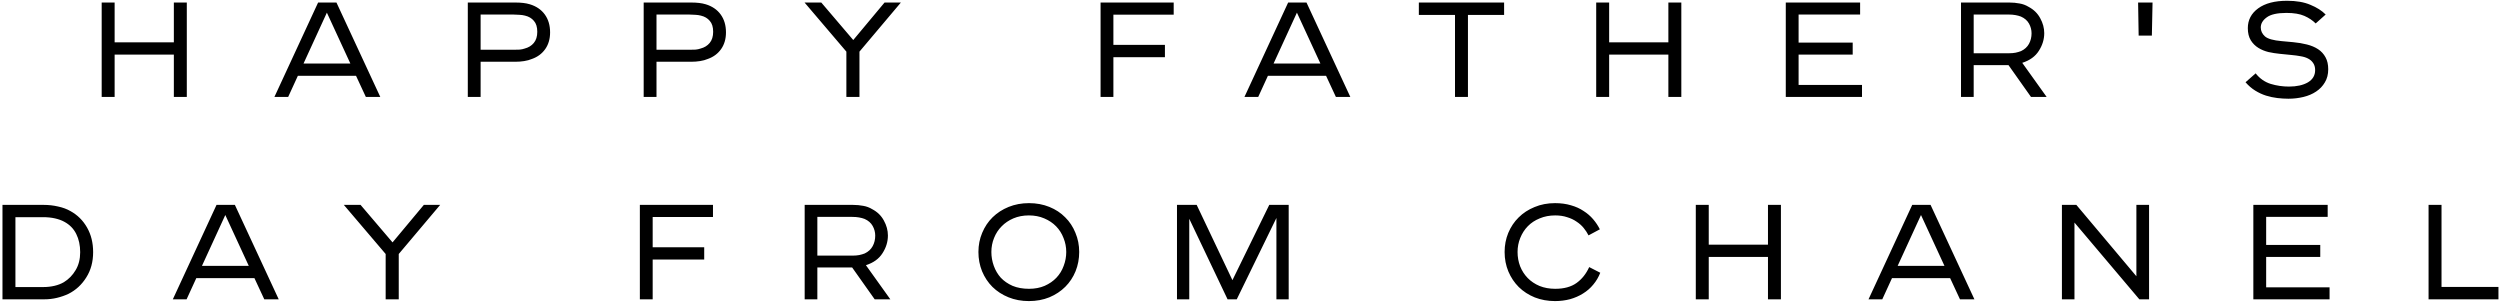 <svg width="593" height="72" viewBox="0 0 593 72" fill="none" xmlns="http://www.w3.org/2000/svg">
<path d="M41.238 23V12.952H27.19V23H24.118V0.6H27.19V10.04H41.238V0.6H44.31V23H41.238ZM68.351 23H65.087L75.455 0.6H79.807L90.207 23H86.783L84.447 17.976H70.655L68.351 23ZM77.535 3L71.999 15.064H83.103L77.535 3ZM110.962 0.6H122.258C122.898 0.6 123.506 0.632 124.082 0.696C124.658 0.76 125.191 0.867 125.682 1.016C127.218 1.485 128.402 2.296 129.234 3.448C130.066 4.6 130.482 6.008 130.482 7.672C130.482 9.229 130.098 10.552 129.33 11.64C128.562 12.728 127.517 13.507 126.194 13.976C125.639 14.211 125.021 14.381 124.338 14.488C123.677 14.595 122.983 14.648 122.258 14.648H114.002V23H110.962V0.6ZM114.002 3.448V11.8H121.938C122.407 11.8 122.855 11.789 123.282 11.768C123.709 11.725 124.103 11.64 124.466 11.512C125.362 11.277 126.077 10.84 126.61 10.2C127.165 9.539 127.442 8.653 127.442 7.544C127.442 6.413 127.175 5.549 126.642 4.952C126.13 4.333 125.426 3.917 124.53 3.704C124.125 3.597 123.677 3.533 123.186 3.512C122.717 3.469 122.226 3.448 121.714 3.448H114.002ZM152.681 0.6H163.977C164.617 0.6 165.225 0.632 165.801 0.696C166.377 0.76 166.91 0.867 167.401 1.016C168.937 1.485 170.121 2.296 170.953 3.448C171.785 4.6 172.201 6.008 172.201 7.672C172.201 9.229 171.817 10.552 171.049 11.64C170.281 12.728 169.236 13.507 167.913 13.976C167.358 14.211 166.74 14.381 166.057 14.488C165.396 14.595 164.702 14.648 163.977 14.648H155.721V23H152.681V0.6ZM155.721 3.448V11.8H163.657C164.126 11.8 164.574 11.789 165.001 11.768C165.428 11.725 165.822 11.64 166.185 11.512C167.081 11.277 167.796 10.84 168.329 10.2C168.884 9.539 169.161 8.653 169.161 7.544C169.161 6.413 168.894 5.549 168.361 4.952C167.849 4.333 167.145 3.917 166.249 3.704C165.844 3.597 165.396 3.533 164.905 3.512C164.436 3.469 163.945 3.448 163.433 3.448H155.721ZM190.84 0.6H194.808L202.392 9.496L209.816 0.6H213.688L203.864 12.248V23H200.76V12.248L190.84 0.6ZM261.056 0.6H278.4V3.48H264.096V10.648H276.32V13.56H264.096V23H261.056V0.6ZM298.445 23H295.181L305.549 0.6H309.901L320.301 23H316.877L314.541 17.976H300.749L298.445 23ZM307.629 3L302.093 15.064H313.197L307.629 3ZM345.126 3.544H336.55V0.6H356.774V3.544H348.198V23H345.126V3.544ZM395.738 23V12.952H381.69V23H378.618V0.6H381.69V10.04H395.738V0.6H398.81V23H395.738ZM441.219 0.6V3.448H426.627V10.104H439.459V12.952H426.627V20.152H441.667V23H423.587V0.6H441.219ZM465.15 0.6H476.606C477.459 0.6 478.27 0.675 479.038 0.824C479.806 0.952 480.52 1.219 481.182 1.624C482.398 2.264 483.315 3.16 483.934 4.312C484.574 5.464 484.894 6.648 484.894 7.864C484.894 9.336 484.467 10.733 483.614 12.056C482.782 13.379 481.47 14.328 479.678 14.904L485.47 23H481.758L476.414 15.448H468.158V23H465.15V0.6ZM468.158 12.632H476.542C477.096 12.632 477.608 12.589 478.078 12.504C478.568 12.397 479.006 12.269 479.39 12.12C480.243 11.715 480.872 11.139 481.278 10.392C481.683 9.645 481.886 8.813 481.886 7.896C481.886 7.085 481.683 6.317 481.278 5.592C480.872 4.867 480.232 4.312 479.358 3.928C478.974 3.779 478.536 3.661 478.046 3.576C477.576 3.491 477.043 3.448 476.446 3.448H468.158V12.632ZM507.159 0.6H510.583L510.423 8.44H507.287L507.159 0.6ZM541.183 9.752L543.967 10.008C545.119 10.115 546.196 10.296 547.199 10.552C548.223 10.808 549.108 11.181 549.855 11.672C550.602 12.163 551.188 12.803 551.615 13.592C552.042 14.36 552.255 15.309 552.255 16.44C552.255 17.635 551.988 18.669 551.455 19.544C550.943 20.419 550.25 21.144 549.375 21.72C548.522 22.296 547.519 22.723 546.367 23C545.215 23.277 544.031 23.416 542.815 23.416C541.983 23.416 541.108 23.363 540.191 23.256C539.295 23.149 538.399 22.957 537.503 22.68C536.628 22.403 535.775 22.008 534.943 21.496C534.111 20.984 533.343 20.323 532.639 19.512L535.039 17.4C535.999 18.616 537.183 19.448 538.591 19.896C539.999 20.323 541.45 20.536 542.943 20.536C544.778 20.536 546.271 20.205 547.423 19.544C548.575 18.861 549.151 17.891 549.151 16.632C549.151 15.949 548.991 15.384 548.671 14.936C548.372 14.488 547.967 14.136 547.455 13.88C546.964 13.624 546.378 13.443 545.695 13.336C545.012 13.208 544.308 13.112 543.583 13.048L540.703 12.76C539.85 12.675 538.975 12.536 538.079 12.344C537.204 12.131 536.404 11.8 535.679 11.352C534.954 10.904 534.356 10.307 533.887 9.56C533.418 8.792 533.183 7.832 533.183 6.68C533.183 4.739 534.004 3.171 535.647 1.976C537.29 0.781 539.572 0.184 542.495 0.184C544.692 0.184 546.538 0.504 548.031 1.144C549.546 1.763 550.751 2.531 551.647 3.448L549.279 5.56C548.554 4.835 547.658 4.237 546.591 3.768C545.524 3.299 544.106 3.064 542.335 3.064C540.159 3.064 538.602 3.416 537.663 4.12C536.724 4.803 536.255 5.603 536.255 6.52C536.255 7.331 536.586 8.035 537.247 8.632C537.908 9.208 539.22 9.581 541.183 9.752ZM0.587 71V48.6H10.379C11.553 48.6 12.683 48.728 13.771 48.984C14.88 49.219 15.862 49.581 16.715 50.072C18.379 50.989 19.691 52.291 20.651 53.976C21.611 55.661 22.091 57.603 22.091 59.8C22.091 62.104 21.547 64.109 20.459 65.816C19.392 67.523 17.995 68.813 16.267 69.688C15.414 70.093 14.496 70.413 13.515 70.648C12.555 70.883 11.531 71 10.443 71H0.587ZM3.659 68.088H10.283C11.2 68.088 12.075 67.992 12.907 67.8C13.739 67.608 14.486 67.32 15.147 66.936C16.299 66.232 17.227 65.283 17.931 64.088C18.657 62.893 19.019 61.475 19.019 59.832C19.019 58.189 18.71 56.749 18.091 55.512C17.473 54.253 16.523 53.283 15.243 52.6C14.624 52.259 13.889 51.992 13.035 51.8C12.203 51.608 11.243 51.512 10.155 51.512H3.659V68.088ZM44.257 71H40.993L51.361 48.6H55.713L66.113 71H62.689L60.353 65.976H46.561L44.257 71ZM53.441 51L47.905 63.064H59.009L53.441 51ZM81.559 48.6H85.527L93.111 57.496L100.535 48.6H104.407L94.583 60.248V71H91.479V60.248L81.559 48.6ZM151.775 48.6H169.119V51.48H154.815V58.648H167.039V61.56H154.815V71H151.775V48.6ZM190.868 48.6H202.324C203.178 48.6 203.988 48.675 204.756 48.824C205.524 48.952 206.239 49.219 206.9 49.624C208.116 50.264 209.034 51.16 209.652 52.312C210.292 53.464 210.612 54.648 210.612 55.864C210.612 57.336 210.186 58.733 209.332 60.056C208.5 61.379 207.188 62.328 205.396 62.904L211.188 71H207.476L202.132 63.448H193.876V71H190.868V48.6ZM193.876 60.632H202.26C202.815 60.632 203.327 60.589 203.796 60.504C204.287 60.397 204.724 60.269 205.108 60.12C205.962 59.715 206.591 59.139 206.996 58.392C207.402 57.645 207.604 56.813 207.604 55.896C207.604 55.085 207.402 54.317 206.996 53.592C206.591 52.867 205.951 52.312 205.076 51.928C204.692 51.779 204.255 51.661 203.764 51.576C203.295 51.491 202.762 51.448 202.164 51.448H193.876V60.632ZM232.082 59.768C232.082 58.147 232.38 56.632 232.978 55.224C233.575 53.795 234.396 52.568 235.442 51.544C236.508 50.499 237.778 49.677 239.25 49.08C240.722 48.483 242.332 48.184 244.082 48.184C245.831 48.184 247.442 48.483 248.914 49.08C250.386 49.677 251.634 50.499 252.658 51.544C253.703 52.568 254.514 53.795 255.09 55.224C255.687 56.632 255.986 58.147 255.986 59.768C255.986 61.389 255.698 62.915 255.122 64.344C254.546 65.752 253.735 66.979 252.69 68.024C251.644 69.069 250.386 69.901 248.914 70.52C247.442 71.117 245.82 71.416 244.05 71.416C242.3 71.416 240.69 71.117 239.218 70.52C237.746 69.923 236.476 69.101 235.41 68.056C234.364 67.011 233.543 65.773 232.946 64.344C232.37 62.915 232.082 61.389 232.082 59.768ZM235.154 59.768C235.154 60.899 235.346 61.997 235.73 63.064C236.114 64.131 236.668 65.069 237.394 65.88C238.14 66.669 239.068 67.309 240.178 67.8C241.308 68.269 242.61 68.504 244.082 68.504C245.468 68.504 246.706 68.269 247.794 67.8C248.903 67.309 249.831 66.669 250.578 65.88C251.346 65.069 251.922 64.131 252.306 63.064C252.711 61.997 252.914 60.899 252.914 59.768C252.914 58.616 252.7 57.517 252.274 56.472C251.868 55.405 251.282 54.477 250.514 53.688C249.746 52.899 248.807 52.269 247.698 51.8C246.61 51.331 245.394 51.096 244.05 51.096C242.706 51.096 241.479 51.331 240.37 51.8C239.282 52.269 238.354 52.899 237.586 53.688C236.818 54.456 236.22 55.373 235.794 56.44C235.367 57.485 235.154 58.595 235.154 59.768ZM282.093 71H279.181V48.6H283.853L292.333 66.456L301.069 48.6H305.677V71H302.765V51.704L293.357 71H291.181L282.093 51.896V71ZM379.486 54.392L376.798 55.832C376.499 55.235 376.115 54.648 375.646 54.072C375.177 53.496 374.611 52.995 373.95 52.568C373.31 52.12 372.563 51.768 371.71 51.512C370.878 51.235 369.939 51.096 368.894 51.096C367.55 51.096 366.323 51.331 365.214 51.8C364.105 52.248 363.166 52.867 362.398 53.656C361.63 54.445 361.033 55.373 360.606 56.44C360.179 57.485 359.966 58.595 359.966 59.768C359.966 60.963 360.169 62.093 360.574 63.16C361.001 64.227 361.598 65.155 362.366 65.944C363.134 66.733 364.073 67.363 365.182 67.832C366.291 68.28 367.529 68.504 368.894 68.504C370.985 68.504 372.67 68.045 373.95 67.128C375.23 66.211 376.233 64.952 376.958 63.352L379.582 64.696C379.177 65.741 378.622 66.68 377.918 67.512C377.235 68.344 376.425 69.048 375.486 69.624C374.569 70.2 373.545 70.648 372.414 70.968C371.283 71.267 370.099 71.416 368.862 71.416C367.134 71.416 365.534 71.128 364.062 70.552C362.59 69.955 361.321 69.133 360.254 68.088C359.209 67.043 358.387 65.816 357.79 64.408C357.193 62.979 356.894 61.432 356.894 59.768C356.894 58.168 357.182 56.664 357.758 55.256C358.355 53.827 359.177 52.6 360.222 51.576C361.267 50.531 362.526 49.709 363.998 49.112C365.47 48.493 367.091 48.184 368.862 48.184C370.249 48.184 371.507 48.355 372.638 48.696C373.769 49.016 374.761 49.464 375.614 50.04C376.489 50.595 377.246 51.245 377.886 51.992C378.526 52.739 379.059 53.539 379.486 54.392ZM419.363 71V60.952H405.315V71H402.243V48.6H405.315V58.04H419.363V48.6H422.435V71H419.363ZM446.476 71H443.212L453.58 48.6H457.932L468.332 71H464.908L462.572 65.976H448.78L446.476 71ZM455.66 51L450.124 63.064H461.228L455.66 51ZM506.751 48.6H509.759V71H507.455L492.063 52.792V71H489.087V48.6H492.511L506.751 65.528V48.6ZM552.125 48.6V51.448H537.533V58.104H550.365V60.952H537.533V68.152H552.573V71H534.493V48.6H552.125ZM576.056 48.6H579.128V68.056H592.632V71H576.056V48.6Z" fill="black"/>
</svg>
